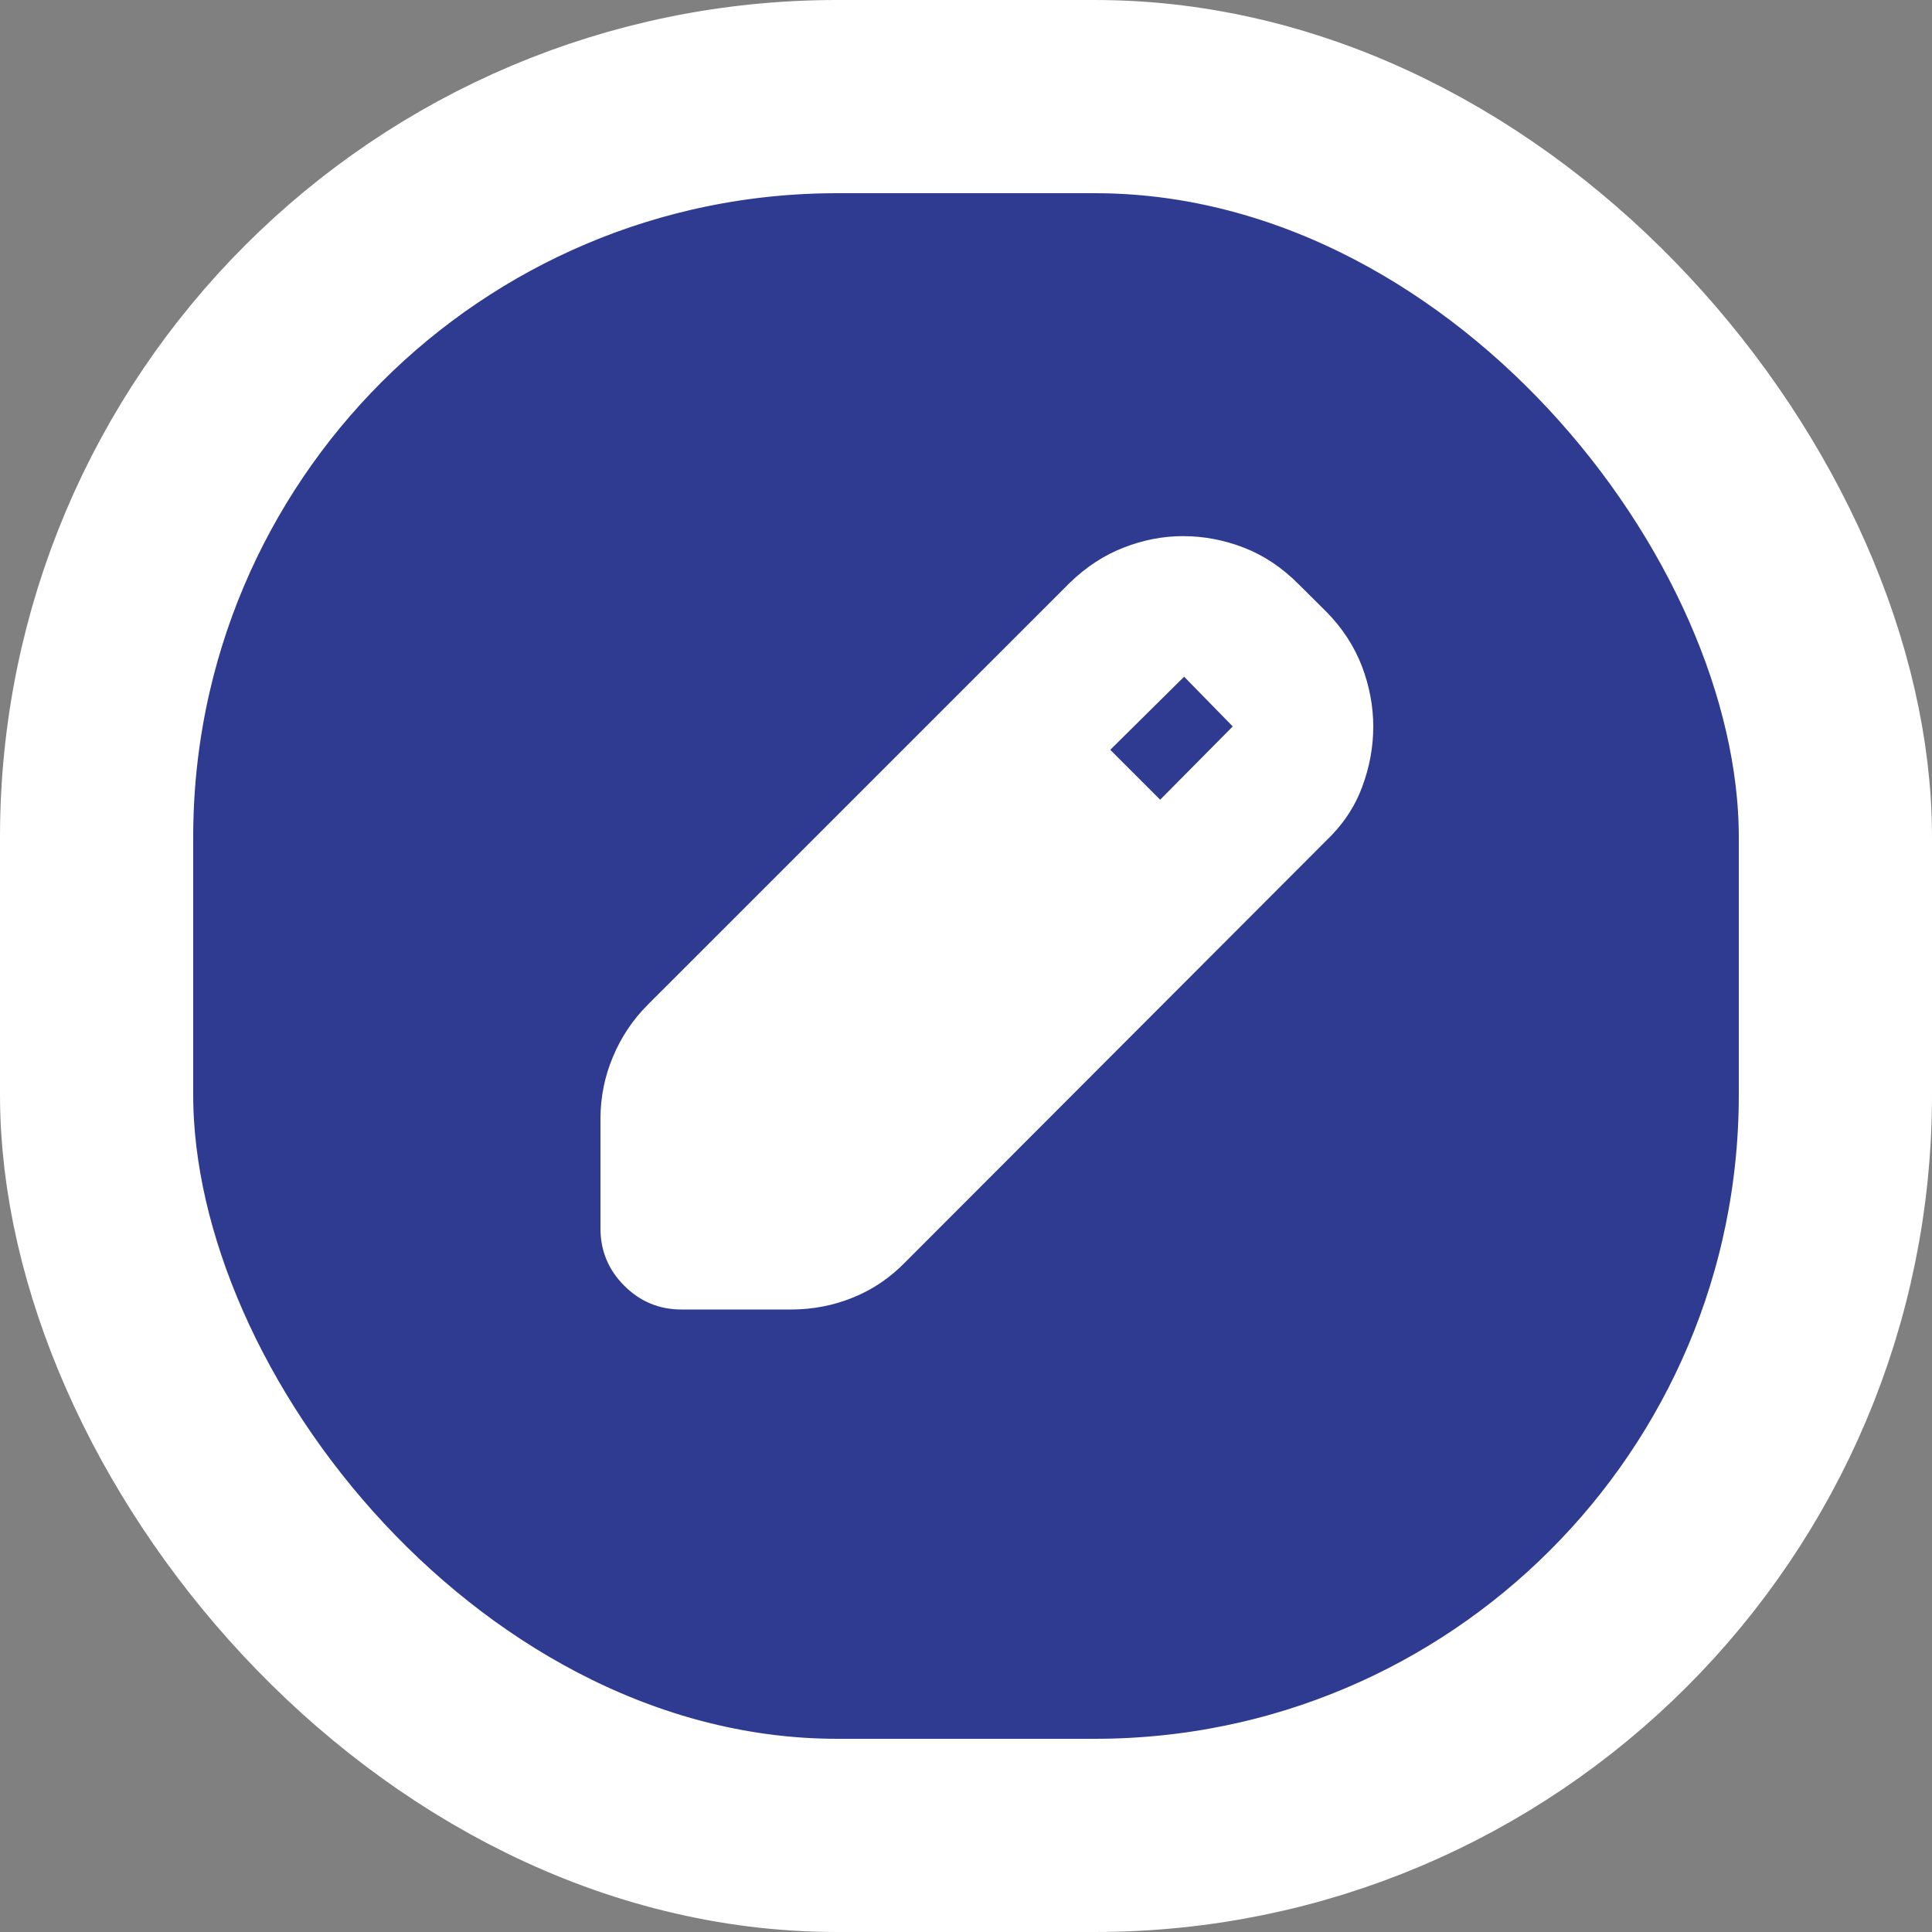 <svg width="30" height="30" viewBox="0 0 30 30" fill="none" xmlns="http://www.w3.org/2000/svg">
<rect x="0" y="0" width="30" height="30" fill="#808080" stroke="none"/>
<rect x="1.5" y="1.5" width="27" height="27" rx="11.5" fill="#2E3B91" stroke="white" stroke-width="3"/>
<path d="M10.583 20.334C10.237 20.334 9.94 20.211 9.694 19.965C9.447 19.718 9.324 19.422 9.324 19.075V17.376C9.324 17.038 9.389 16.714 9.519 16.407C9.648 16.099 9.83 15.829 10.063 15.597L16.608 9.053C16.865 8.803 17.146 8.62 17.45 8.502C17.754 8.384 18.06 8.325 18.369 8.325C18.694 8.325 19.012 8.386 19.32 8.506C19.63 8.627 19.911 8.816 20.166 9.073L20.606 9.51C20.849 9.76 21.03 10.038 21.148 10.346C21.265 10.654 21.324 10.967 21.324 11.284C21.324 11.601 21.266 11.915 21.149 12.226C21.033 12.537 20.845 12.816 20.585 13.062L14.061 19.595C13.825 19.838 13.555 20.023 13.248 20.147C12.942 20.272 12.62 20.334 12.282 20.334H10.583ZM18.015 12.418L19.142 11.28L18.387 10.508L17.24 11.643L18.015 12.418Z" fill="white"/>
</svg>
